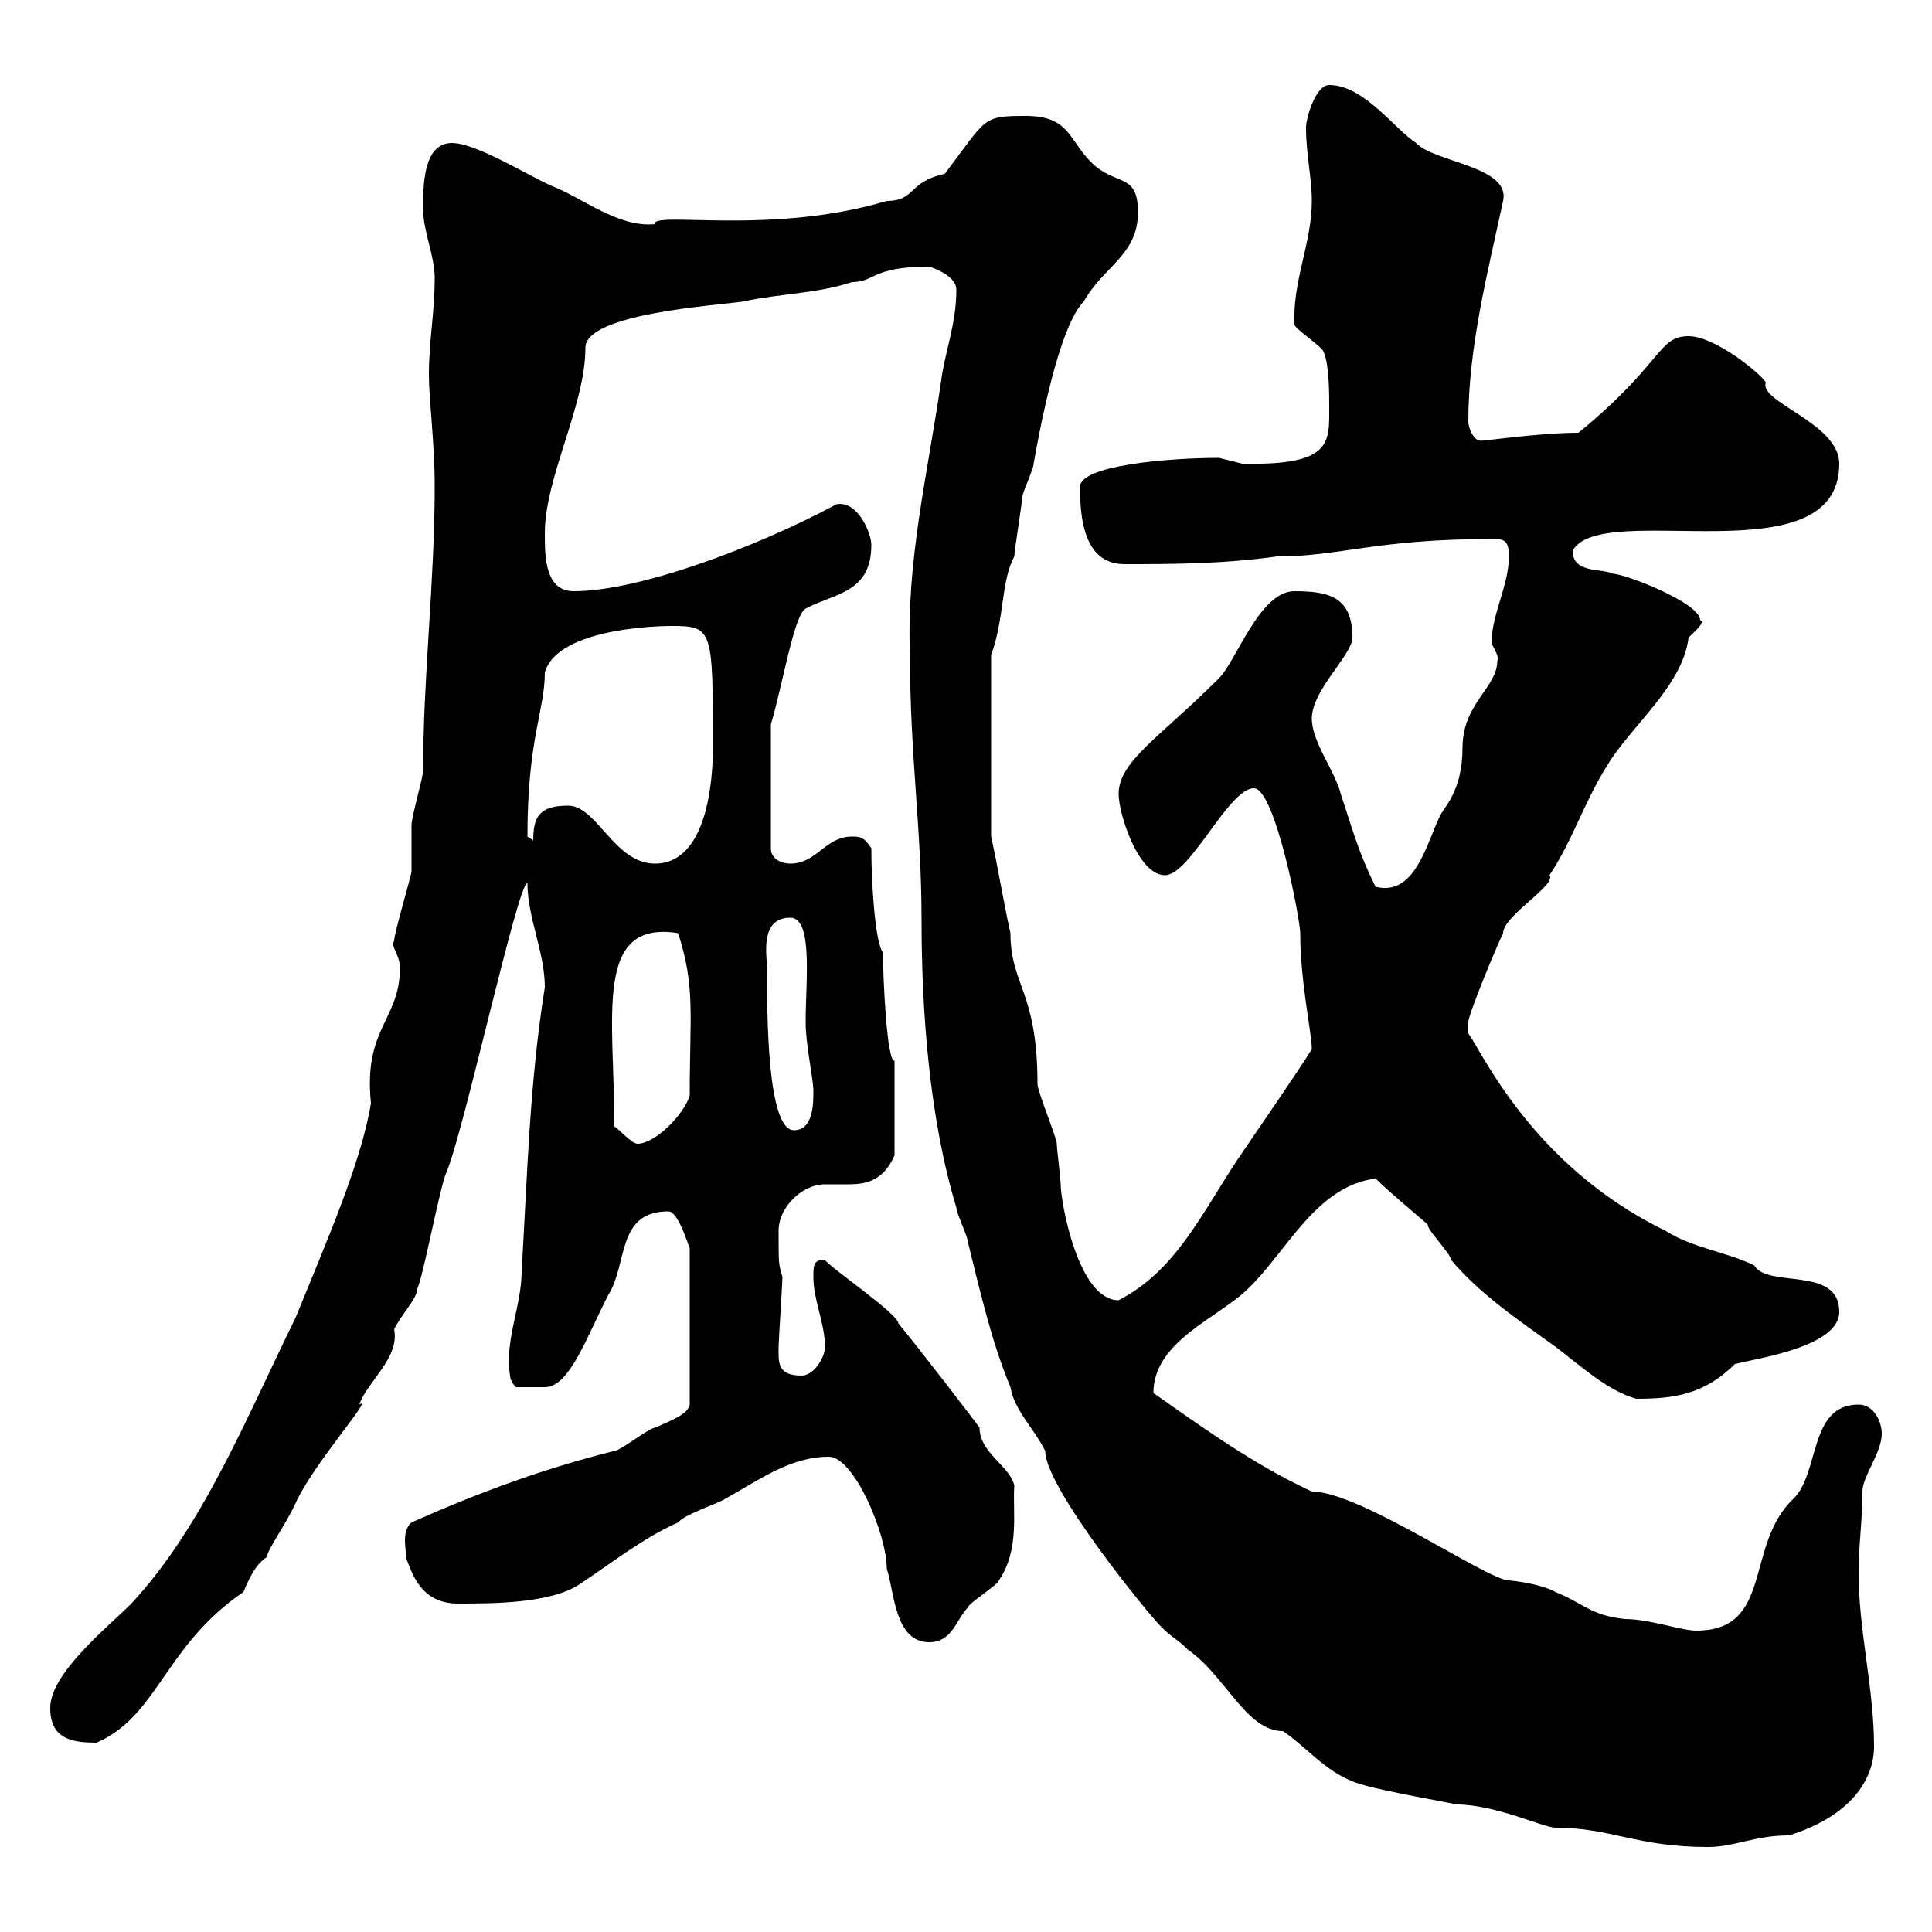 <svg xmlns="http://www.w3.org/2000/svg" xmlns:xlink="http://www.w3.org/1999/xlink" width="300" height="300"><path d="M210 276.60C212.70 277.80 223.50 279.60 226.20 280.20C232.20 280.20 239.70 283.80 241.50 283.80C250.20 283.80 254.10 286.80 265.20 286.80C269.40 286.80 272.40 285 277.80 285C287.40 282 291 276.30 291 271.20C291 262.20 288.60 253.20 288.60 244.20C288.60 240 289.20 236.10 289.20 231.60C289.20 229.20 292.20 225.60 292.20 222.60C292.20 220.80 291 218.10 288.60 218.10C280.80 218.10 282.60 228.90 278.40 232.80C270.90 240 275.40 253.20 263.40 253.20C261 253.20 256.20 251.40 252.30 251.40C246.90 250.80 246 249 241.50 247.20C240.60 246.60 237.60 245.70 234.30 245.40C231 245.40 211.20 231.60 203.70 231.60C194.70 227.40 187.20 222 179.10 216.30C179.10 208.20 189.30 204.60 193.80 200.10C199.80 194.40 204.30 184.20 213.60 183C216 185.40 222.60 190.80 221.70 190.20C221.70 191.10 225.30 194.70 225.30 195.60C229.80 201 236.10 205.20 241.50 209.10C245.10 211.80 249.60 216 254.10 217.20C259.80 217.20 264.60 216.60 269.40 211.80C273 210.90 285.60 209.10 285.60 203.70C285.60 196.50 274.50 200.10 272.40 196.50C268.20 194.40 262.80 193.80 258.60 191.10C237.60 180.90 229.80 162.60 228 160.50C228 160.50 228 159.30 228 158.70C228 157.50 232.50 146.70 233.40 144.90C233.40 142.20 241.80 137.40 240.60 135.90C244.20 130.50 246 124.50 249.60 118.80C253.20 112.80 261.30 106.50 262.20 99C263.10 98.10 264.90 96.60 264 96.30C264 93.60 252.30 89.10 250.50 89.10C248.70 88.20 244.20 89.10 244.20 85.50C248.70 77.40 285.60 90 285.60 72C285.60 65.70 273 62.40 274.20 59.40C273.60 58.20 266.40 52.20 262.20 52.20C257.40 52.20 258.30 56.40 245.10 67.20C238.50 67.20 229.20 68.70 229.80 68.40C228.90 68.40 228 66.60 228 65.40C228 54 231 42.30 233.40 31.20C234.60 25.80 222.60 25.20 219.90 22.20C216.60 20.10 211.80 13.20 206.40 13.20C204.30 13.20 202.80 18.30 202.80 19.80C202.80 24 203.70 27.60 203.70 31.20C203.70 37.80 200.70 43.50 201 50.40C201 51 205.50 54 205.50 54.60C206.40 56.40 206.40 61.20 206.40 63C206.40 68.70 207 72.30 192.90 72C192.90 72 189.30 71.10 189.30 71.10C181.20 71.10 167.70 72.30 167.70 75.60C167.70 80.40 168.30 87.60 174.60 87.60C181.20 87.60 189.90 87.60 198.30 86.40C208.20 86.40 213.60 83.70 231.60 83.70C233.40 83.70 234.30 83.70 234.30 86.40C234.30 90.90 231.60 95.40 231.60 99.90C232.20 101.10 232.80 102 232.50 102.60C232.50 106.80 227.10 109.20 227.10 116.10C227.10 123 224.10 125.40 223.50 126.90C221.40 131.40 219.60 139.20 213.60 137.70C210.90 132.30 210 128.70 208.20 123.30C207.30 119.70 203.70 115.20 203.70 111.60C203.70 107.10 210 101.70 210 99C210 92.70 206.40 91.80 201 91.80C195.60 91.80 192 102.60 189.30 105.30C180 114.60 173.70 118.20 173.70 123.30C173.70 126.30 176.70 135.90 180.90 135.90C184.80 135.90 190.80 122.40 194.70 122.40C198 122.40 201.90 142.80 201.90 144.90C201.90 152.40 203.70 160.50 203.70 162.90C201.90 165.90 193.80 177.60 192 180.30C186.30 189 182.40 197.40 173.70 201.90C167.40 201.90 164.70 186.60 164.70 183.90C164.70 183 164.10 178.50 164.10 177.60C164.10 176.70 161.10 169.50 161.10 168.30C161.10 153.90 156.90 153 156.90 144.90C155.70 139.50 155.10 135.30 153.90 129.90L153.90 101.70C156 96 155.40 90.30 157.50 86.40C157.50 85.50 158.70 78.30 158.70 77.40C158.70 76.50 160.50 72.90 160.50 72C161.40 66.90 164.40 50.70 168.30 46.80C171.30 41.40 176.70 39.60 176.70 33C176.70 27 173.70 28.80 170.10 25.80C165.90 22.20 166.50 18 159.30 18C152.40 18 153.30 18.30 146.70 27C141 28.20 142.20 31.20 137.70 31.20C119.70 36.60 101.10 32.70 101.70 34.80C96 35.40 90.30 30.60 85.50 28.80C81.60 27 73.80 22.20 70.20 22.20C65.70 22.20 65.70 28.80 65.70 32.40C65.70 36 67.50 39.60 67.50 43.20C67.50 48.60 66.60 52.80 66.60 58.20C66.60 62.10 67.50 68.70 67.50 75.60C67.50 90.30 65.70 105 65.70 119.70C65.70 120.60 63.90 126.90 63.90 128.10C63.90 128.70 63.90 134.10 63.90 135.30C63.90 135.90 61.20 144.90 61.20 146.10C60.60 147 62.10 148.20 62.10 150.30C62.10 158.40 56.40 159.60 57.60 171.30C56.10 180.60 50.40 193.50 45.90 204.60C38.10 220.50 31.50 237 20.40 249C16.80 252.60 7.80 259.80 7.80 265.20C7.80 270 11.10 270.60 15 270.60C24.60 266.40 25.50 255.60 37.80 247.20C38.70 245.10 39.60 243 41.40 241.80C41.70 240.30 44.40 236.70 45.90 233.40C48.60 227.40 58.20 216.60 55.80 218.10C57 214.50 62.10 210.90 61.20 206.40C62.40 204 64.80 201.60 64.80 200.10C65.70 198.30 68.40 183.90 69.30 182.10C72 175.80 80.40 137.10 81.90 137.10C81.90 142.50 84.60 147.90 84.60 153.30C82.20 168.30 81.90 182.40 81 197.40C81 202.80 78.30 208.20 79.20 213.60C79.20 214.50 80.10 215.40 80.10 215.40L84.60 215.40C88.50 215.40 91.20 207.30 94.50 201C97.50 196.20 95.70 188.10 103.80 188.10C105.30 188.10 106.80 193.20 107.10 193.80L107.10 218.10C106.80 219.60 104.40 220.50 101.70 221.70C100.80 221.70 96.30 225.30 95.40 225.30C84.60 228 74.70 231.60 63.90 236.40C62.10 237.90 63.30 241.50 63 241.80C63.90 243.90 65.10 249 71.10 249C76.50 249 85.50 249 90 246C95.40 242.40 99.90 238.80 105.30 236.40C106.20 235.20 111.60 233.40 112.50 232.80C117.90 229.80 122.70 226.20 128.70 226.20C132.60 226.20 137.70 238.20 137.70 243.60C138.90 247.20 138.90 255 144.30 255C147.90 255 148.50 251.40 150.30 249.60C150.30 249 155.10 246 155.10 245.40C158.40 240.60 157.20 234.60 157.50 230.70C156.90 227.70 152.10 225.60 152.10 221.70C151.50 220.80 142.50 209.10 139.50 205.50C139.50 204 128.40 196.50 128.10 195.60C126.30 195.60 126.30 196.50 126.30 198.30C126.30 201.90 128.10 205.50 128.10 209.10C128.10 210.90 126.30 213.60 124.50 213.60C120.60 213.60 120.90 211.50 120.90 209.10C120.90 208.20 121.50 199.20 121.50 198.30C120.90 196.20 120.90 196.50 120.90 191.10C120.90 187.50 124.50 183.90 128.10 183.90C129 183.90 130.50 183.90 131.70 183.90C134.10 183.90 137.10 183.60 138.90 179.40L138.90 164.70C137.70 165 137.10 151.50 137.10 147.90C135.90 146.40 135.30 137.40 135.30 131.70C134.10 129.90 133.50 129.90 132.30 129.90C128.10 129.90 126.90 134.10 122.70 134.10C121.50 134.10 119.70 133.50 119.70 131.70L119.70 112.50C121.50 106.50 123.30 95.40 125.10 94.50C129.60 92.10 135.30 92.10 135.30 84.60C135.30 82.80 133.20 77.70 129.90 78.30C117.60 84.90 99.30 91.80 89.10 91.80C84.60 91.80 84.60 86.40 84.60 82.80C84.60 74.10 90.90 63 90.90 54C90.90 48.60 111.90 47.40 115.50 46.80C120.90 45.60 126.90 45.60 132.30 43.80C135.90 43.80 135.30 41.40 144.30 41.40C146.10 42 148.50 43.20 148.50 45C148.50 50.40 146.70 54.60 146.10 59.40C144 73.80 140.70 87.30 141.30 101.70C141.30 117.60 143.10 128.40 143.10 143.10C143.10 156.90 144.30 173.70 148.50 187.50C148.50 188.40 150.30 192 150.30 192.90C152.10 200.10 153.90 208.20 156.90 215.40C157.50 219 160.50 221.70 162.30 225.30C162.30 231 178.20 250.50 180.30 252.60C182.10 254.40 182.70 254.40 184.50 256.20C190.20 260.10 193.50 268.80 199.20 268.80C202.80 271.20 205.50 274.80 210 276.60ZM95.40 174.90C95.40 157.80 92.10 142.80 105.30 144.90C108 153.30 107.10 157.50 107.10 170.10C106.20 173.10 101.70 177.60 99 177.60C98.10 177.60 96.30 175.50 95.40 174.90ZM119.10 150.30C119.10 148.50 117.90 142.50 122.70 142.50C126.30 142.50 125.10 152.40 125.10 158.70C125.10 162.30 126.30 167.40 126.30 169.50C126.30 171.30 126.30 175.50 123.30 175.50C119.10 175.50 119.10 157.50 119.10 150.30ZM88.20 125.10C83.70 125.10 82.80 126.90 82.80 130.50L81.90 129.90C81.90 114.60 84.60 110.40 84.60 104.40C86.40 98.10 99.90 97.20 104.40 97.20C110.70 97.20 110.70 97.80 110.70 116.10C110.70 121.20 109.80 134.10 101.70 134.10C95.40 134.10 92.70 125.10 88.20 125.10Z"/></svg>